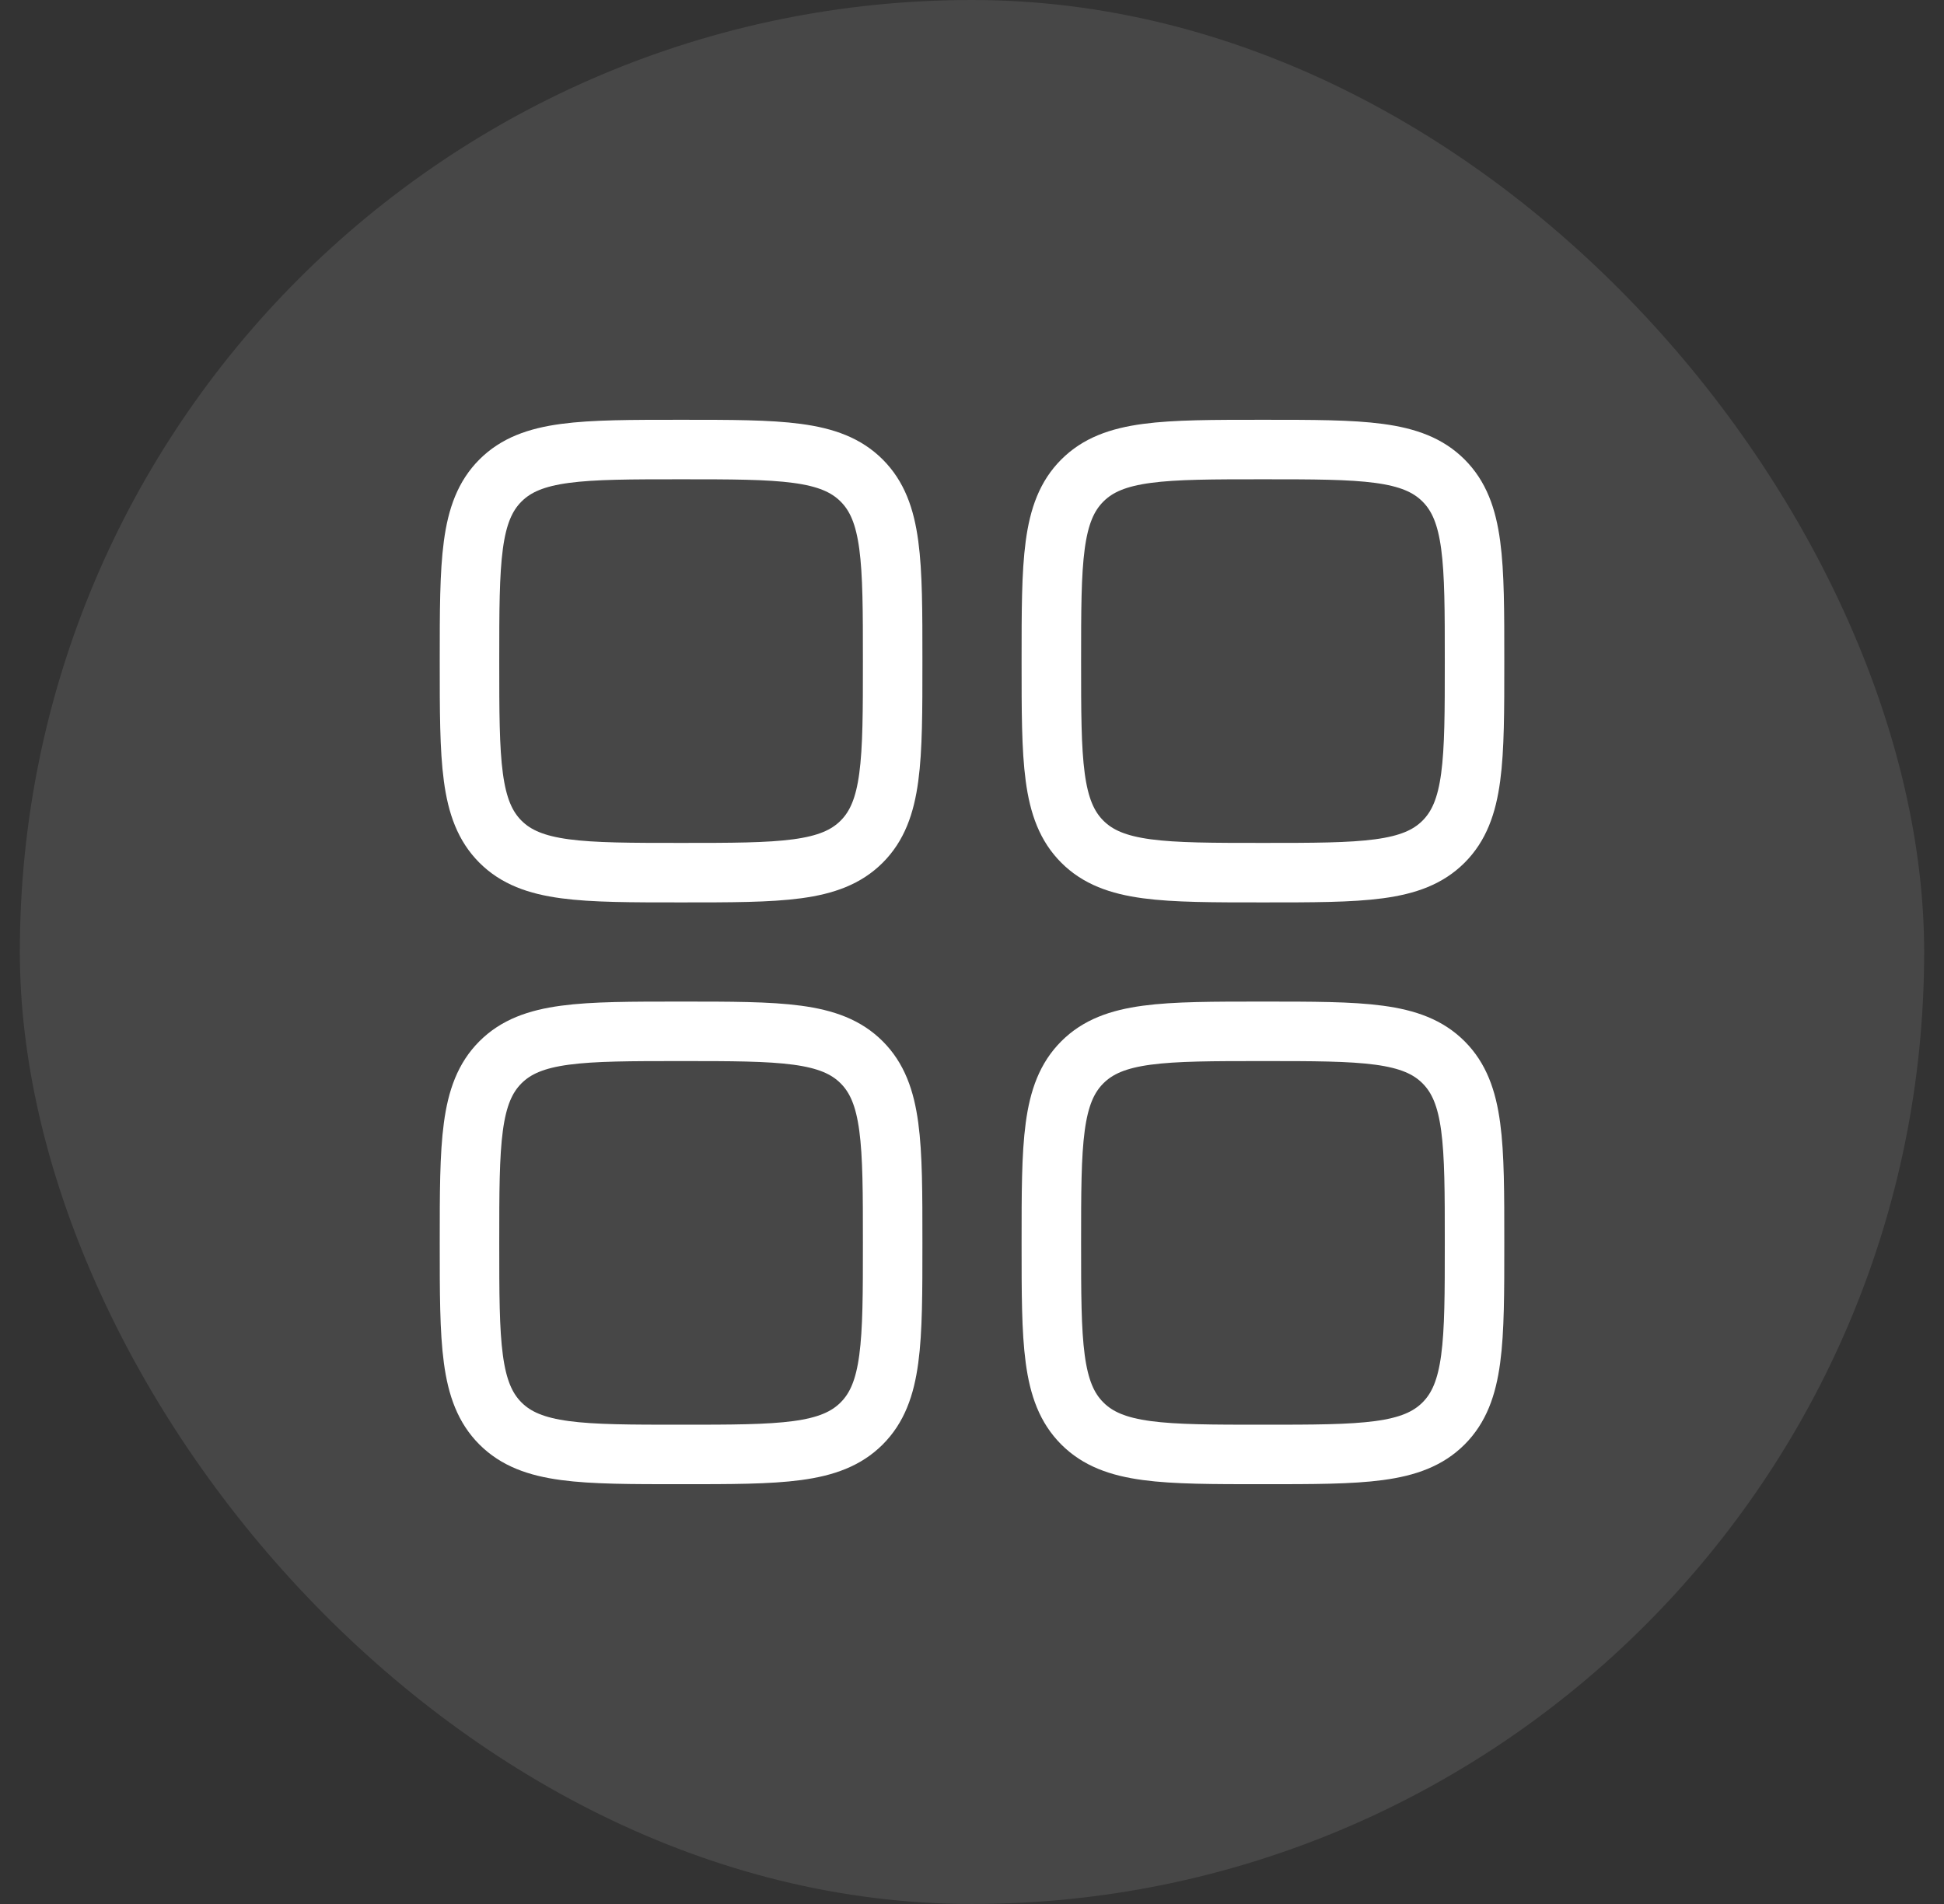 <svg width="49" height="48" viewBox="0 0 49 48" fill="none" xmlns="http://www.w3.org/2000/svg">
<rect x="0" y="0" width="49" height="48" fill="#333333" stroke="none"/>
<rect x="0.5" width="48" height="48" rx="24" fill="white" fill-opacity="0.1"/>
<path d="M11.834 16.667C11.834 14.152 11.834 12.895 12.614 12.114C13.396 11.333 14.653 11.333 17.167 11.333C19.681 11.333 20.938 11.333 21.719 12.114C22.5 12.895 22.5 14.152 22.5 16.667C22.5 19.181 22.5 20.438 21.719 21.219C20.938 22 19.681 22 17.167 22C14.653 22 13.396 22 12.614 21.219C11.834 20.438 11.834 19.181 11.834 16.667Z" stroke="white" stroke-width="1.5"/>
<path d="M26.5 31.333C26.5 28.819 26.5 27.562 27.281 26.781C28.062 26 29.319 26 31.833 26C34.347 26 35.605 26 36.386 26.781C37.167 27.562 37.167 28.819 37.167 31.333C37.167 33.847 37.167 35.105 36.386 35.886C35.605 36.667 34.347 36.667 31.833 36.667C29.319 36.667 28.062 36.667 27.281 35.886C26.5 35.105 26.5 33.847 26.5 31.333Z" stroke="white" stroke-width="1.5"/>
<path d="M11.834 31.333C11.834 28.819 11.834 27.562 12.614 26.781C13.396 26 14.653 26 17.167 26C19.681 26 20.938 26 21.719 26.781C22.5 27.562 22.5 28.819 22.5 31.333C22.5 33.847 22.5 35.105 21.719 35.886C20.938 36.667 19.681 36.667 17.167 36.667C14.653 36.667 13.396 36.667 12.614 35.886C11.834 35.105 11.834 33.847 11.834 31.333Z" stroke="white" stroke-width="1.5"/>
<path d="M26.5 16.667C26.5 14.152 26.5 12.895 27.281 12.114C28.062 11.333 29.319 11.333 31.833 11.333C34.347 11.333 35.605 11.333 36.386 12.114C37.167 12.895 37.167 14.152 37.167 16.667C37.167 19.181 37.167 20.438 36.386 21.219C35.605 22 34.347 22 31.833 22C29.319 22 28.062 22 27.281 21.219C26.5 20.438 26.5 19.181 26.5 16.667Z" stroke="white" stroke-width="1.5"/>
</svg>
